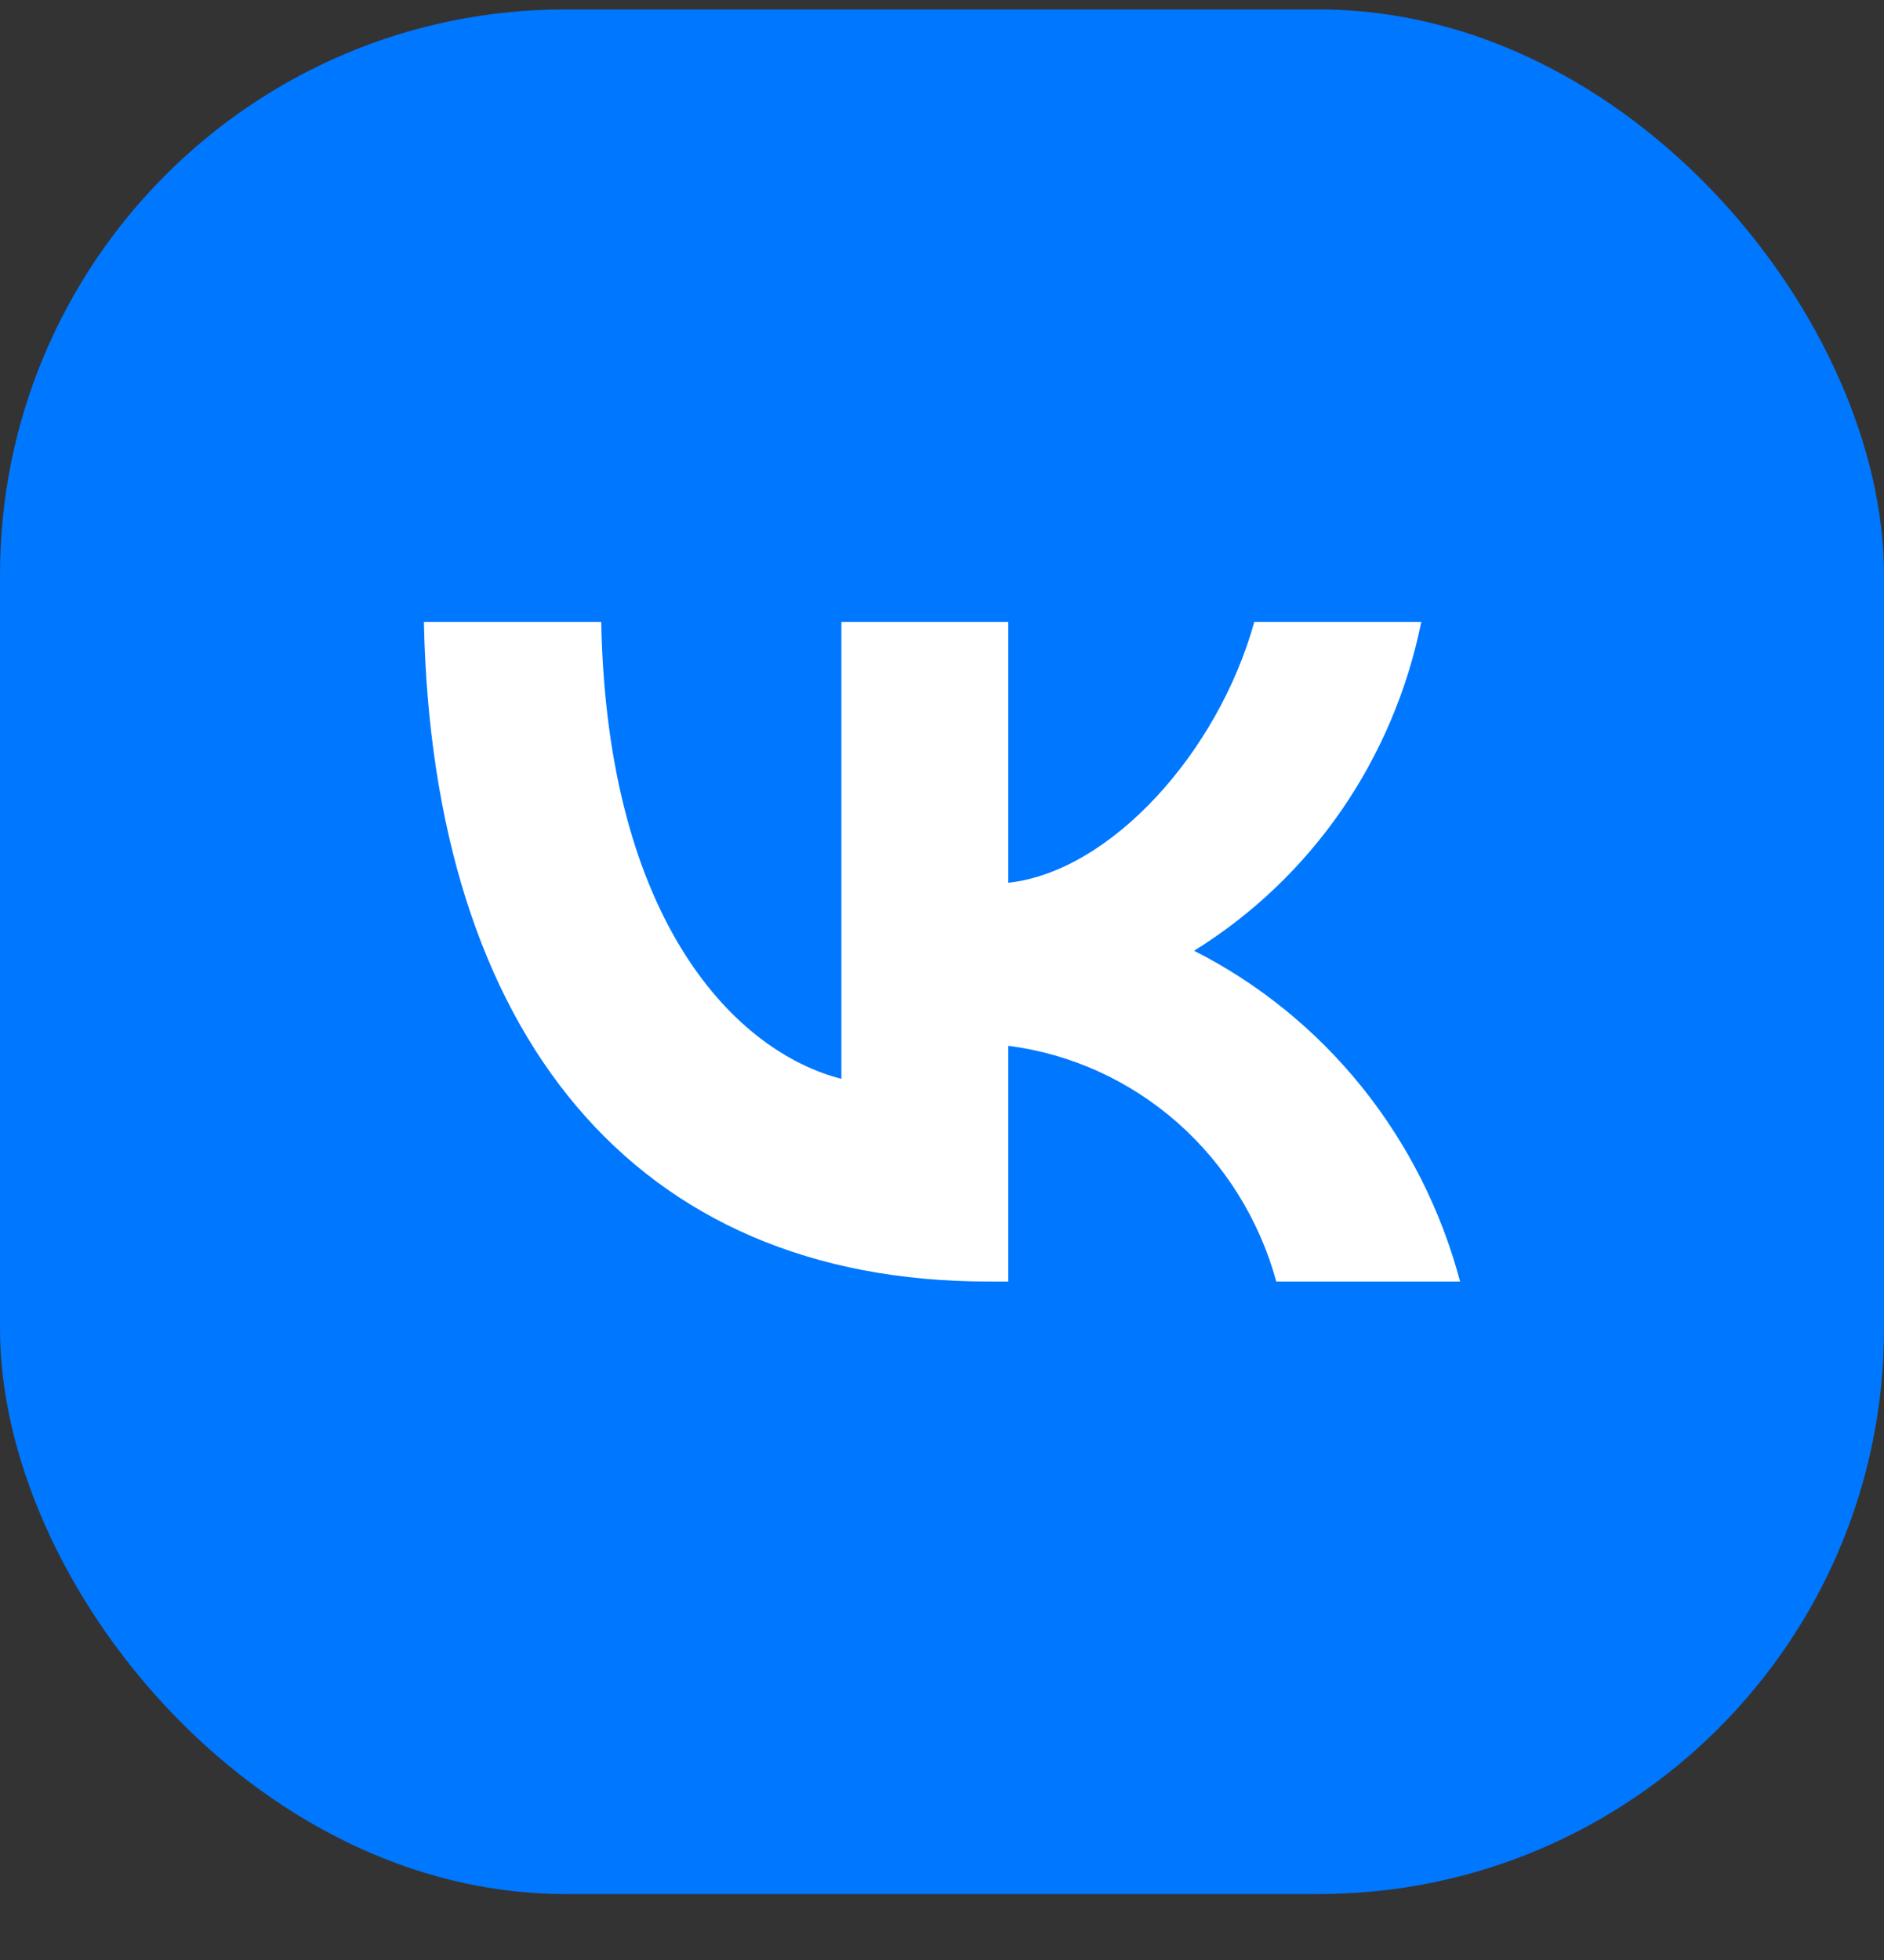 <?xml version="1.0" encoding="UTF-8"?> <svg xmlns="http://www.w3.org/2000/svg" width="25" height="26" viewBox="0 0 25 26" fill="none"><rect x="0" y="0" width="25" height="26" fill="#333333" stroke="none"/> <rect y="0.125" width="25" height="25" rx="7.5" fill="#0077FF"></rect> <path d="M13.114 17C8.416 17 5.737 13.716 5.625 8.25H7.978C8.056 12.261 9.79 13.961 11.165 14.311V8.25H13.38V11.71C14.737 11.561 16.163 9.984 16.644 8.25H18.86C18.678 9.149 18.317 10.001 17.799 10.752C17.28 11.502 16.615 12.135 15.845 12.612C16.704 13.047 17.463 13.663 18.072 14.42C18.68 15.176 19.124 16.056 19.375 17H16.936C16.711 16.18 16.253 15.445 15.621 14.889C14.988 14.333 14.209 13.979 13.38 13.873V17H13.114Z" fill="white"></path> </svg> 